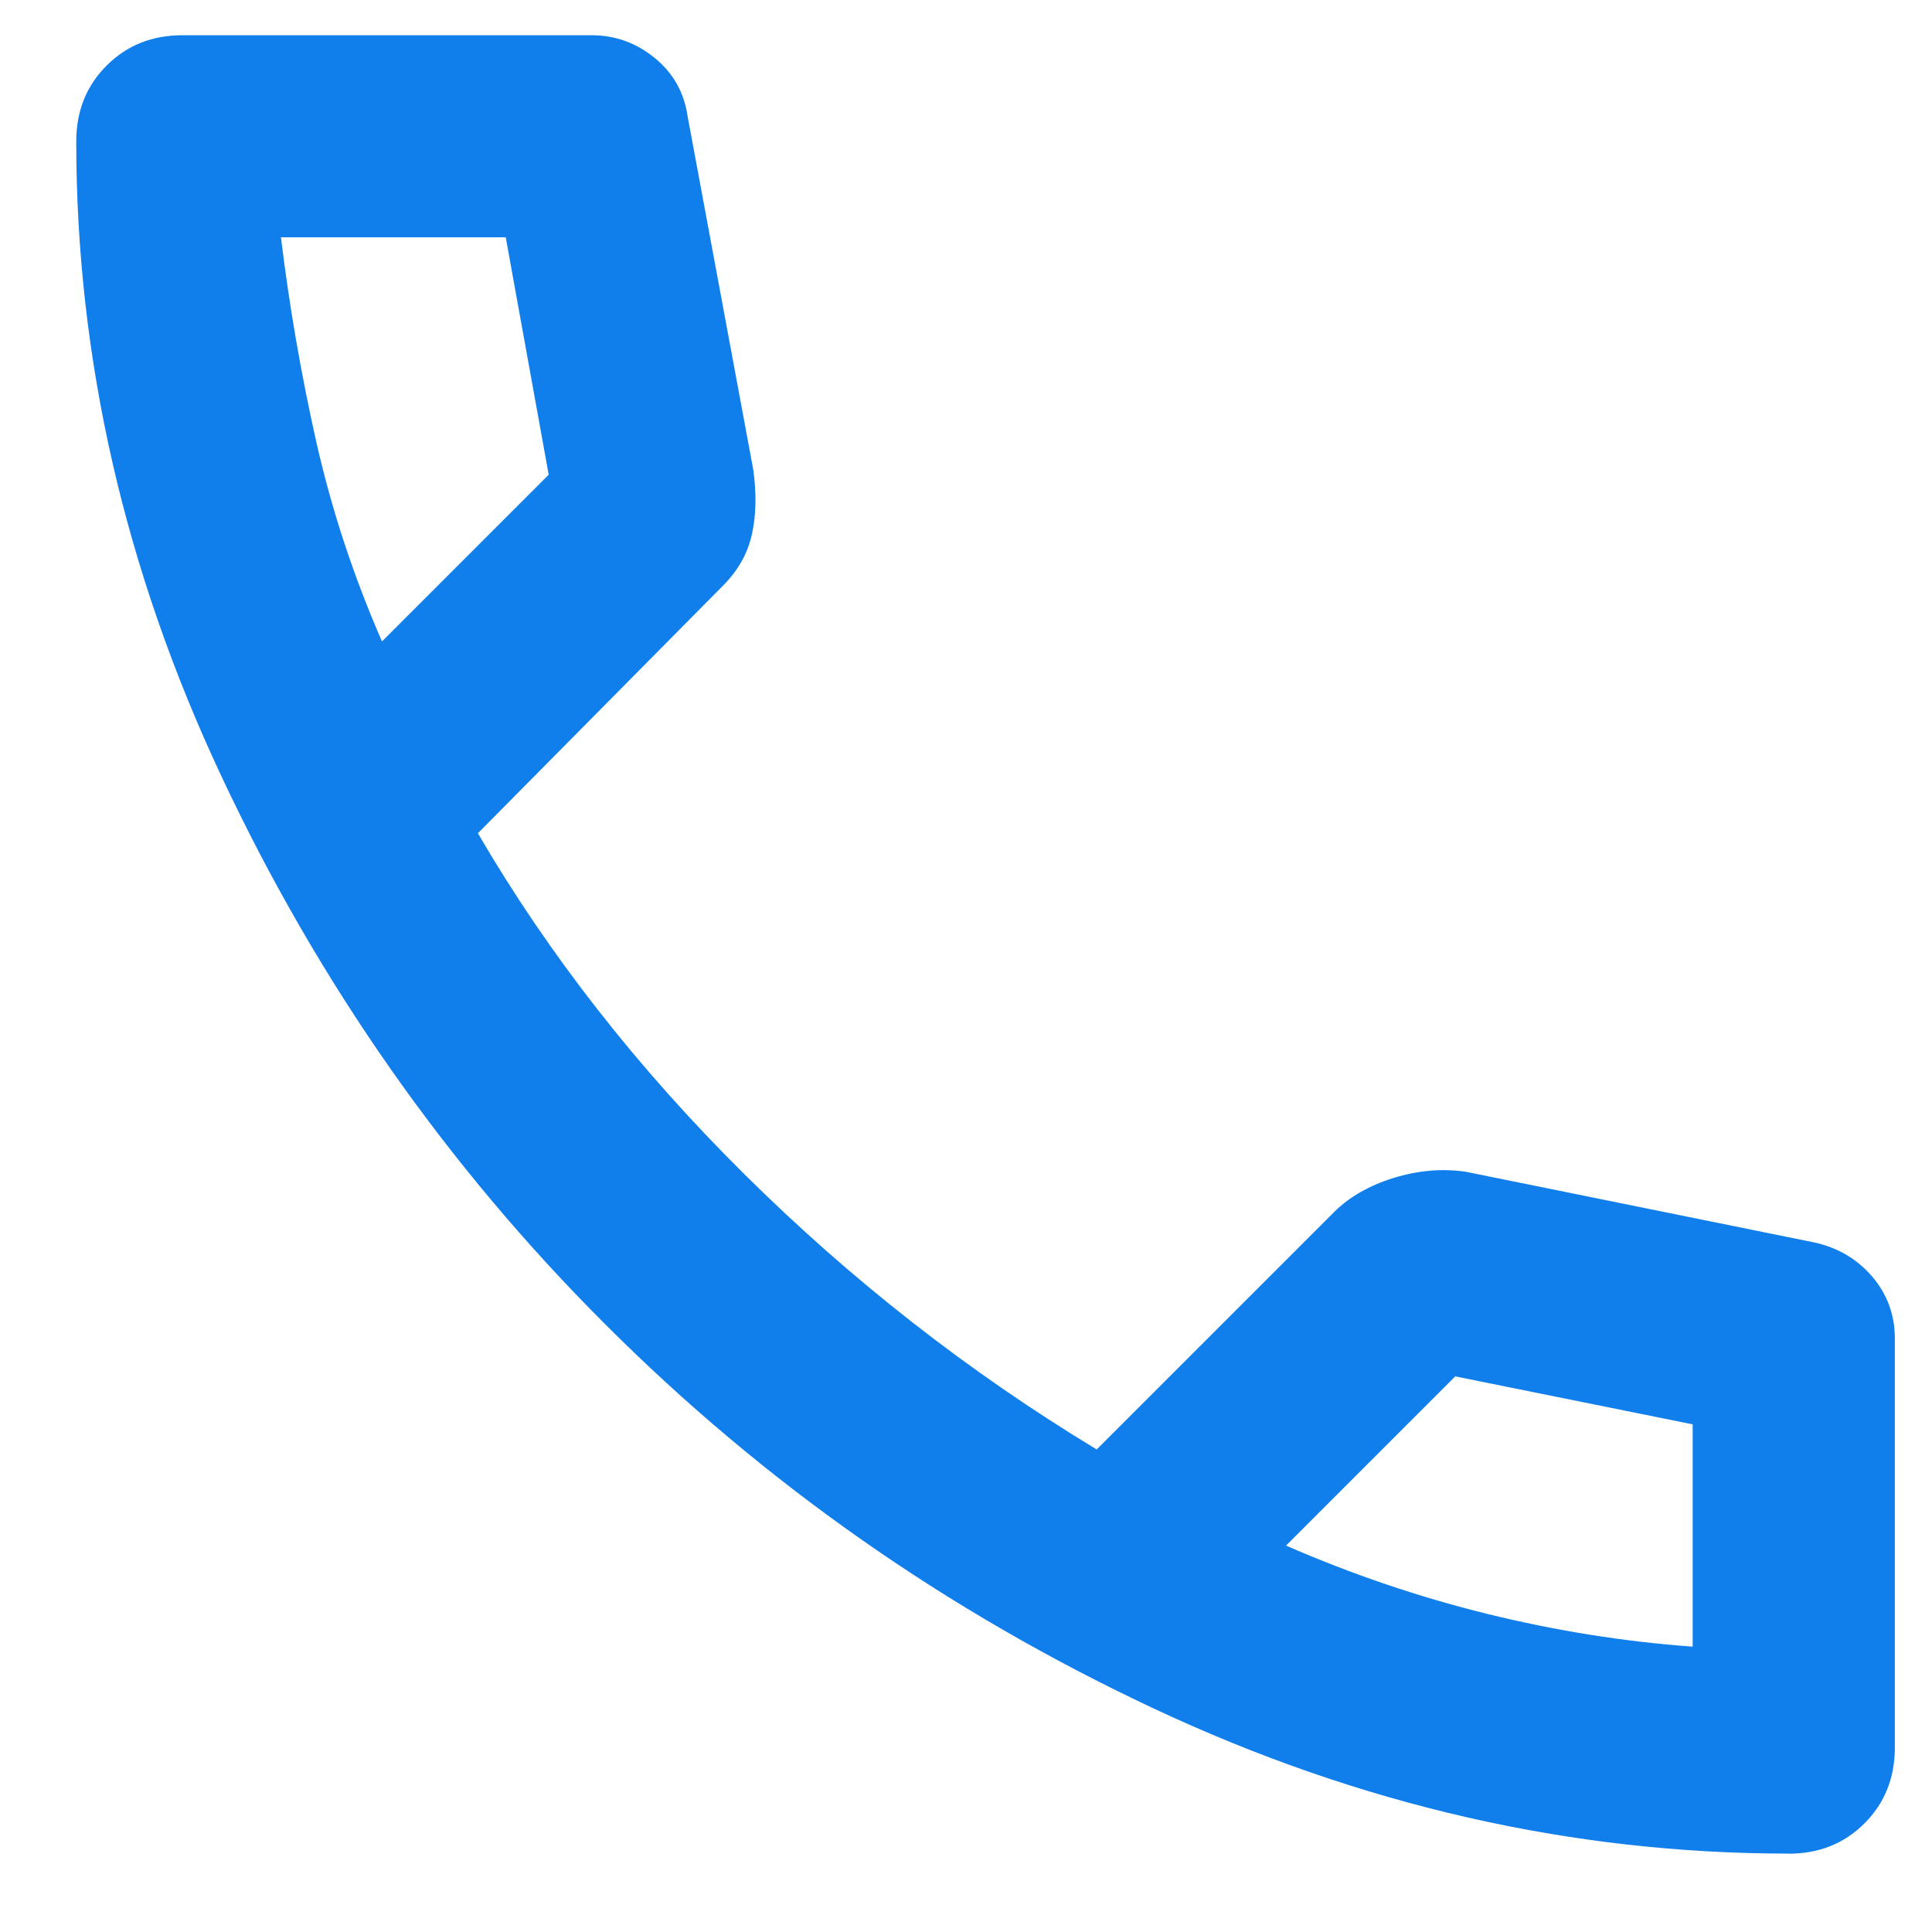 <?xml version="1.0" encoding="UTF-8"?>
<svg id="SVGDoc" width="17" height="17" xmlns="http://www.w3.org/2000/svg" version="1.1" xmlns:xlink="http://www.w3.org/1999/xlink" xmlns:avocode="https://avocode.com/" viewBox="0 0 17 17"><defs></defs><desc>Generated with Avocode.</desc><g><g><title>call_FILL0_wght400_GRAD0_opsz24</title><path d="M12.805,12.111l2.089,0.422v1.956c-0.607,-0.044 -1.211,-0.141 -1.811,-0.289c-0.6,-0.148 -1.189,-0.348 -1.767,-0.6zM2.783,3.888c-0.133,-0.593 -0.237,-1.193 -0.311,-1.8h1.978l0.378,2.089l-1.467,1.467c-0.252,-0.578 -0.444,-1.163 -0.578,-1.756zM15.739,16.311c0.267,0 0.489,-0.089 0.667,-0.267c0.178,-0.178 0.267,-0.4 0.267,-0.667v-3.6c0,-0.207 -0.067,-0.389 -0.2,-0.545c-0.133,-0.155 -0.304,-0.255 -0.511,-0.3l-3.067,-0.622c-0.207,-0.03 -0.418,-0.011 -0.633,0.055c-0.215,0.067 -0.389,0.167 -0.523,0.3l-2.089,2.089c-1.126,-0.681 -2.159,-1.489 -3.1,-2.422c-0.941,-0.933 -1.723,-1.933 -2.345,-3l2.156,-2.178c0.133,-0.133 0.219,-0.285 0.256,-0.456c0.037,-0.17 0.04,-0.359 0.011,-0.566l-0.578,-3.111c-0.03,-0.207 -0.126,-0.378 -0.289,-0.511c-0.163,-0.133 -0.348,-0.2 -0.556,-0.2h-3.6c-0.267,0 -0.489,0.089 -0.667,0.267c-0.178,0.178 -0.267,0.4 -0.267,0.667c0,1.911 0.426,3.774 1.278,5.588c0.852,1.815 1.977,3.423 3.378,4.822c1.4,1.4 3.007,2.526 4.822,3.378c1.815,0.852 3.677,1.278 5.588,1.278z" fill="#117feb" fill-opacity="1"></path></g></g></svg>